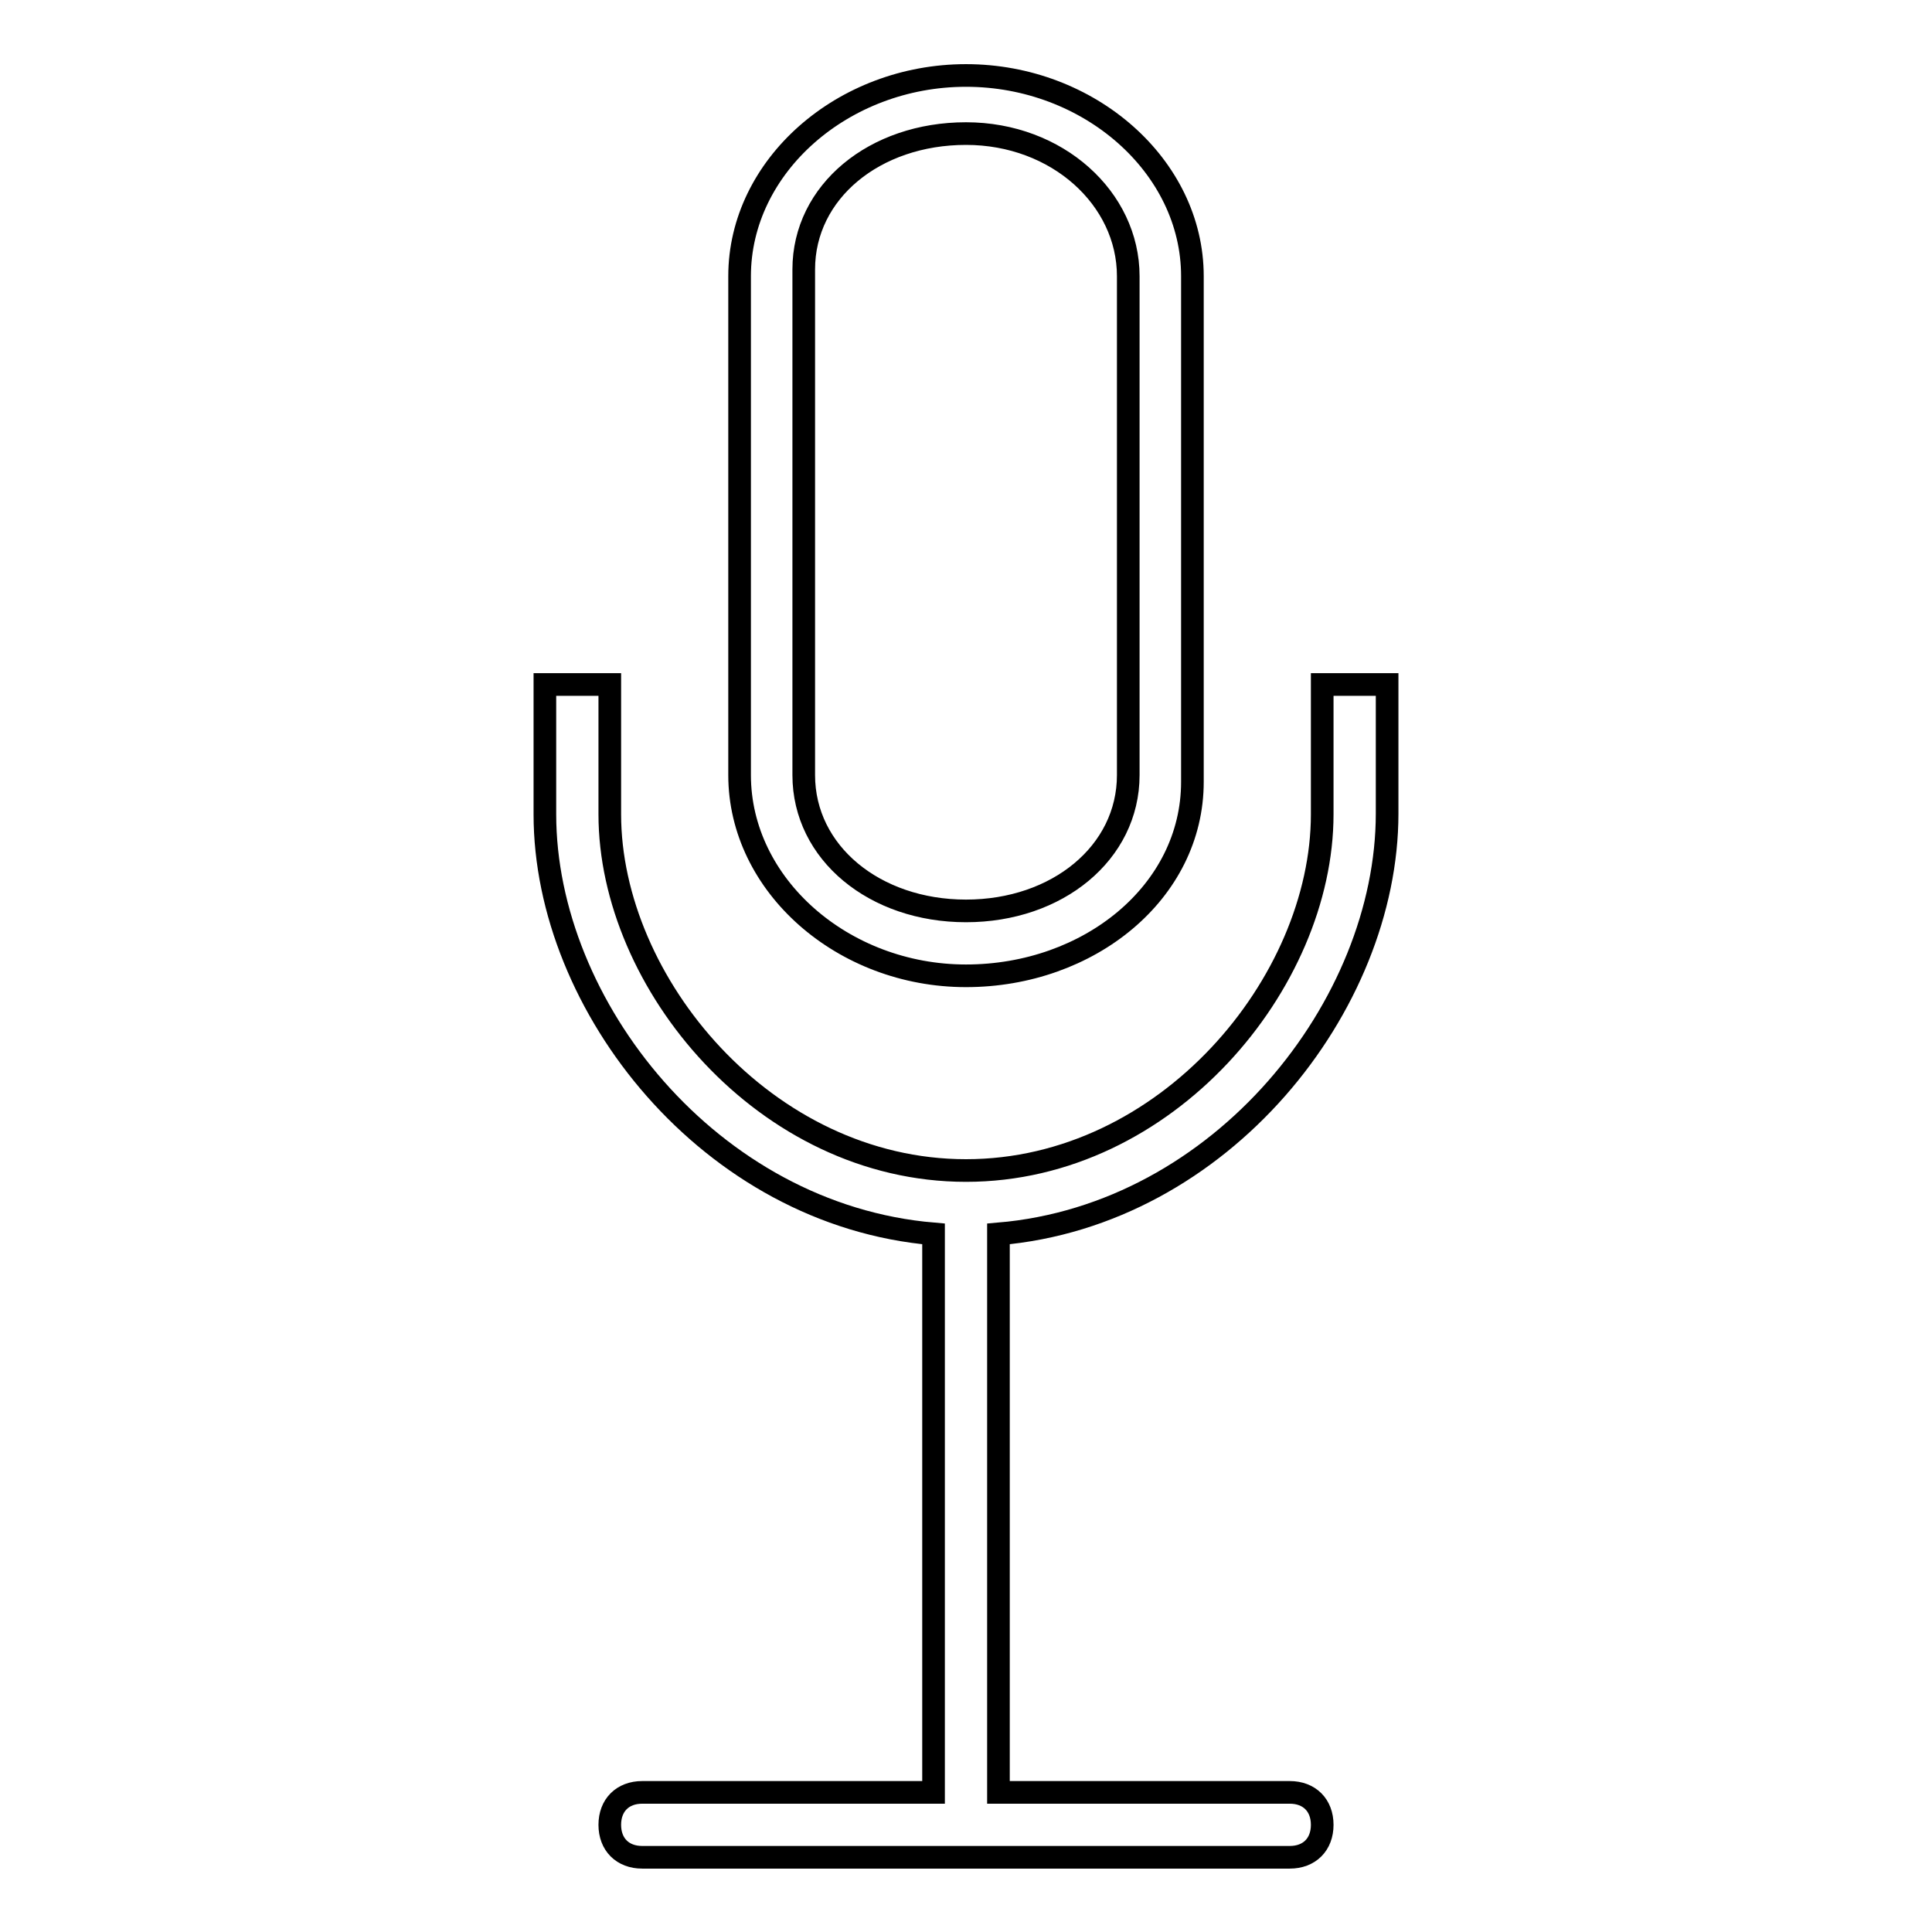 <?xml version="1.0" encoding="utf-8"?>
<!-- Svg Vector Icons : http://www.onlinewebfonts.com/icon -->
<!DOCTYPE svg PUBLIC "-//W3C//DTD SVG 1.1//EN" "http://www.w3.org/Graphics/SVG/1.1/DTD/svg11.dtd">
<svg version="1.1" xmlns="http://www.w3.org/2000/svg" xmlns:xlink="http://www.w3.org/1999/xlink" x="0px" y="0px" viewBox="0 0 256 256" enable-background="new 0 0 256 256" xml:space="preserve">
<g><g><path stroke-width="3" fill-opacity="0" stroke="#000000"  d="M128,129.3c16.3,0,30-11.1,30-25.7V36.6C158,22,144.3,10,128,10S98,22,98,36.6v66.1C98,117.3,111.7,129.3,128,129.3z M106.5,35.7c0-10.3,9.4-18,21.5-18s21.5,8.6,21.5,18.9v66.1c0,10.3-9.4,18-21.5,18s-21.5-7.7-21.5-18V35.7z"/><path stroke-width="3" fill-opacity="0" stroke="#000000"  d="M183.8,107.8V90.7h-8.6v17.2c0,22.3-20.6,47.2-47.2,47.2c-26.6,0-47.2-24.9-47.2-47.2V90.7h-8.6v17.2c0,25.4,21.9,53.1,51.5,55.6v74H85.1c-2.6,0-4.3,1.7-4.3,4.3c0,2.6,1.7,4.3,4.3,4.3h85.8c2.6,0,4.3-1.7,4.3-4.3c0-2.6-1.7-4.3-4.3-4.3h-38.6v-74C161.9,161,183.8,133.2,183.8,107.8z"/></g></g>
</svg>